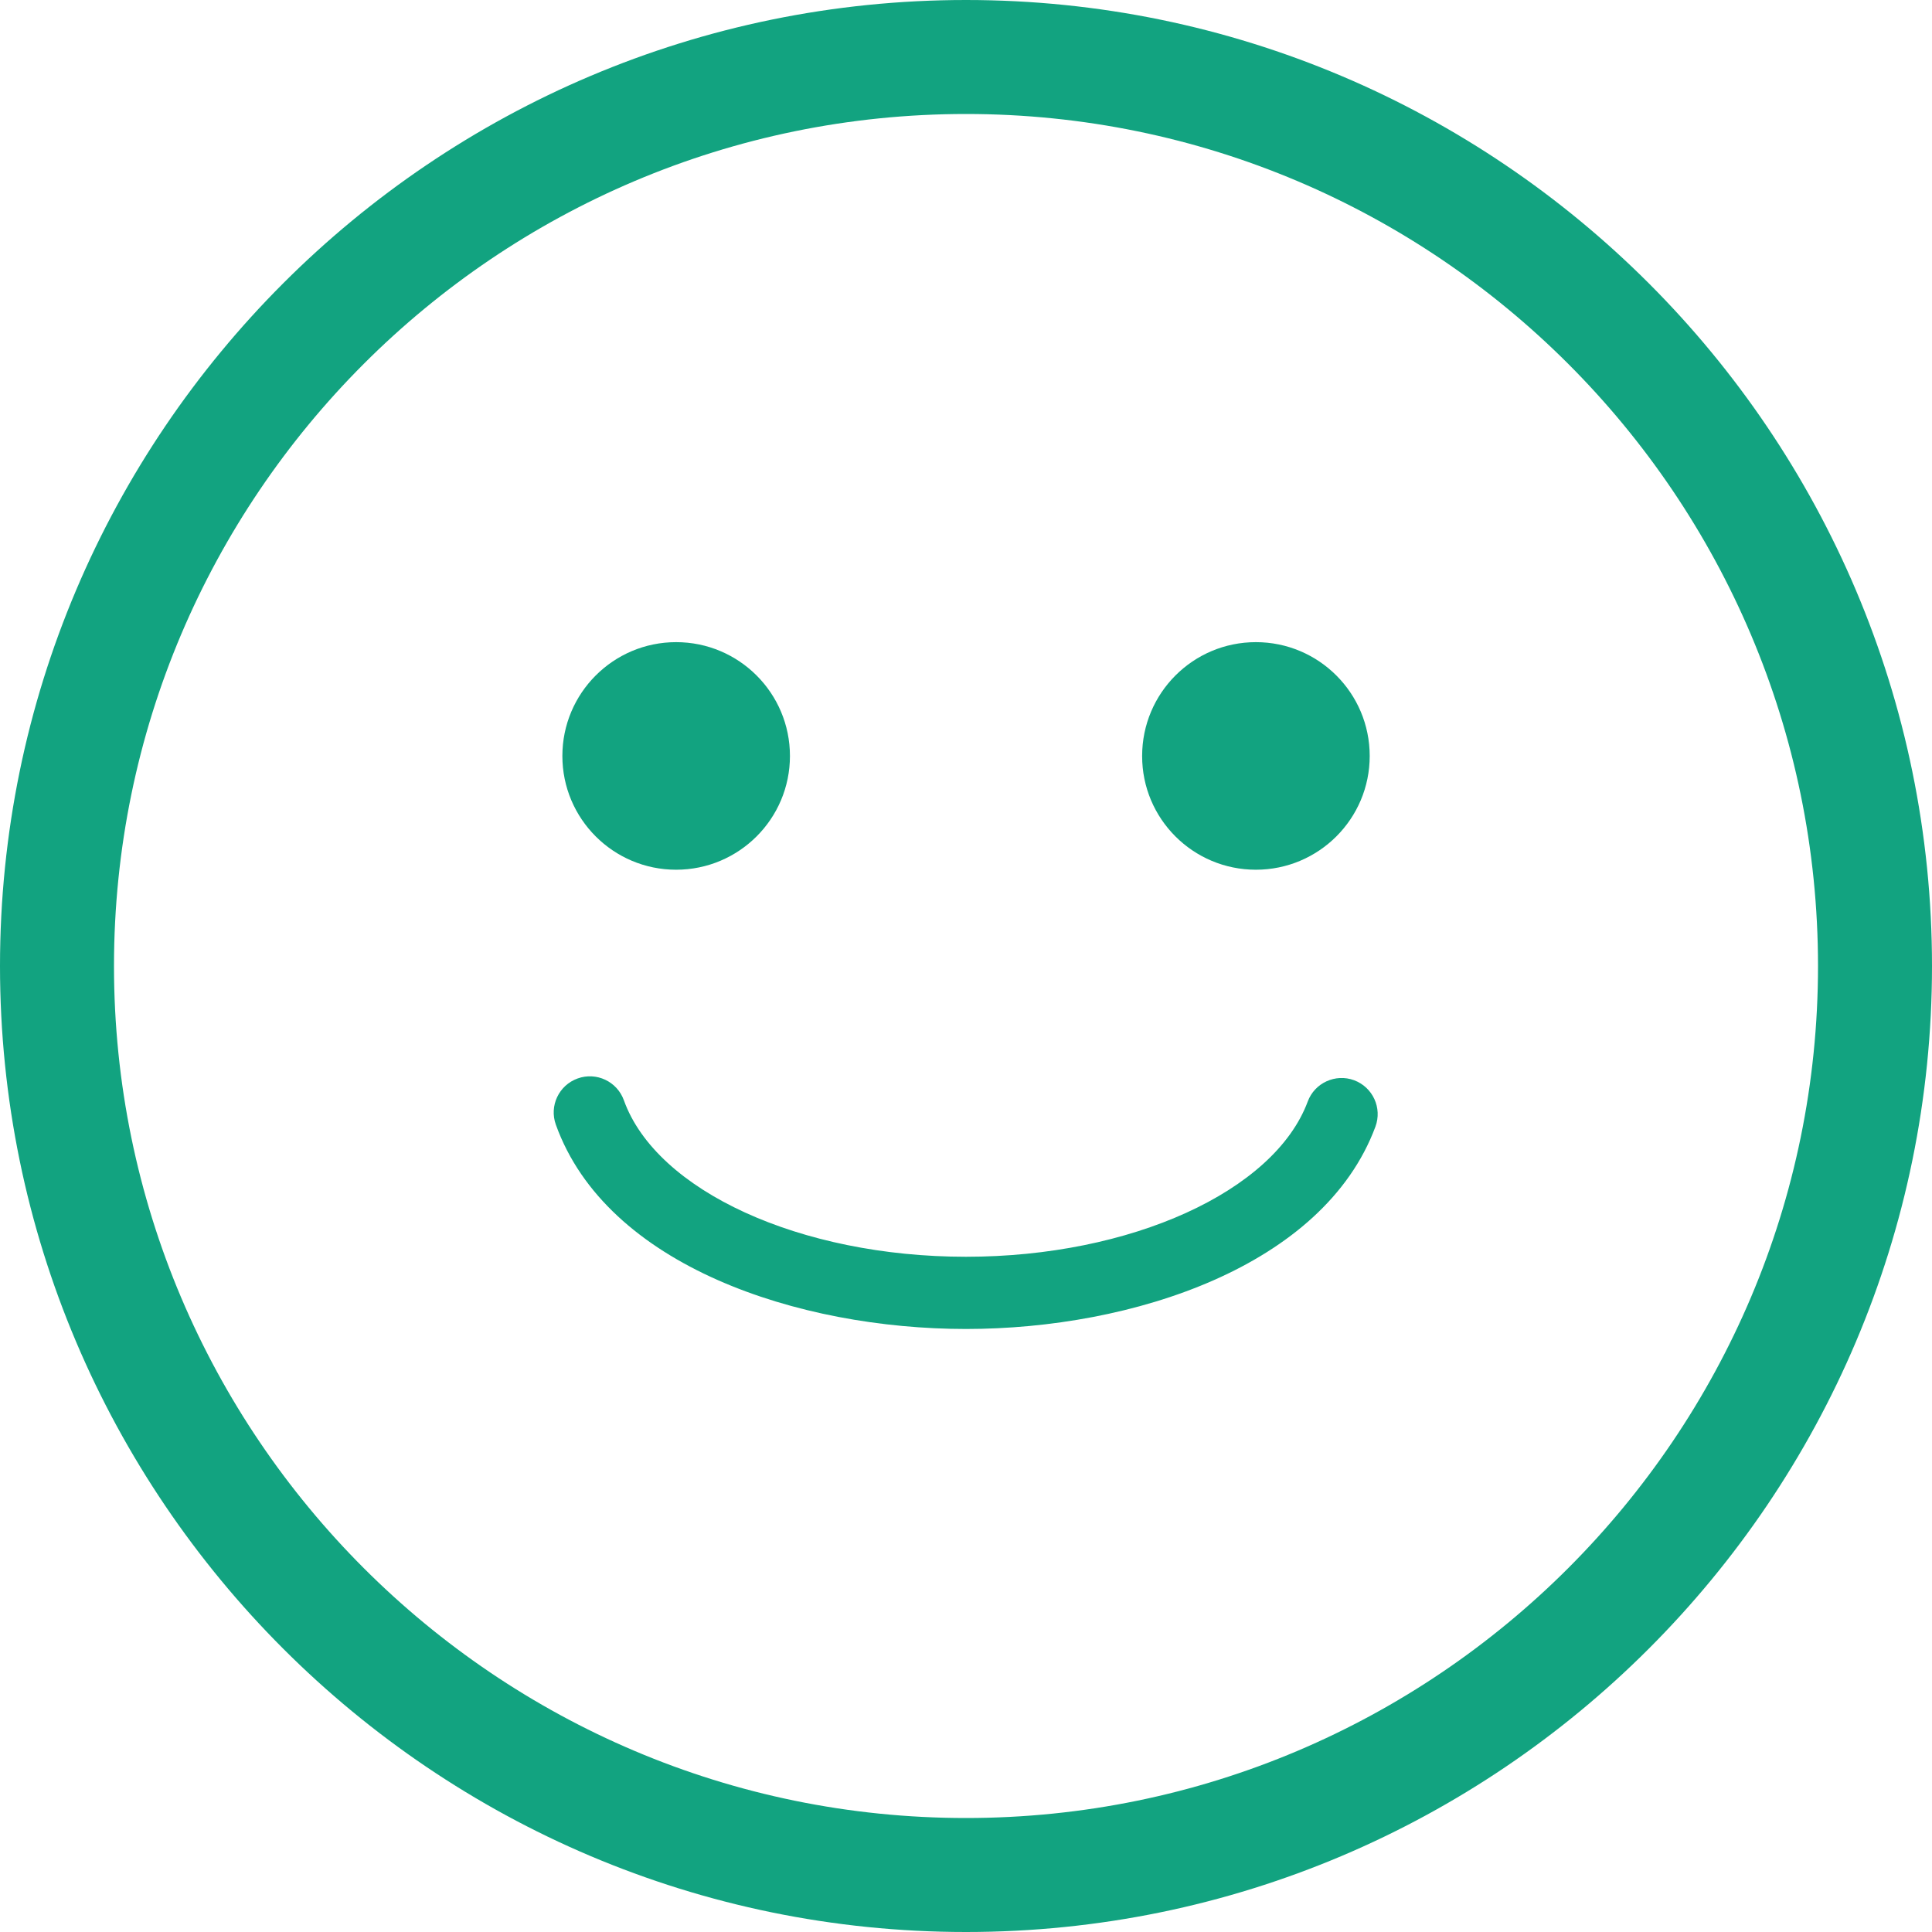 <svg width="24" height="24" viewBox="0 0 24 24" fill="none" xmlns="http://www.w3.org/2000/svg">
<g clip-path="url(#clip0_136_5057)">
<path d="M12 0C5.383 0 0 5.383 0 12C0 18.617 5.383 24 12 24C18.617 24 24 18.617 24 12C24 5.383 18.617 0 12 0ZM12 22.584C6.164 22.584 1.416 17.836 1.416 12C1.416 6.164 6.164 1.416 12 1.416C17.836 1.416 22.584 6.164 22.584 12C22.584 17.836 17.836 22.584 12 22.584Z" fill="#12A380"/>
<path d="M15.601 10.804C16.382 10.804 17.015 10.171 17.015 9.391C17.015 8.61 16.382 7.977 15.601 7.977C14.82 7.977 14.188 8.61 14.188 9.391C14.187 10.171 14.82 10.804 15.601 10.804Z" fill="#12A380"/>
<path d="M8.399 10.804C9.18 10.804 9.813 10.171 9.813 9.391C9.813 8.61 9.18 7.977 8.399 7.977C7.619 7.977 6.986 8.61 6.986 9.391C6.986 10.171 7.619 10.804 8.399 10.804Z" fill="#12A380"/>
<path d="M16.821 13.419C16.591 13.334 16.331 13.451 16.245 13.684C15.83 14.801 14.045 15.612 12 15.612C9.942 15.612 8.154 14.794 7.75 13.668C7.666 13.434 7.408 13.313 7.176 13.397C6.942 13.481 6.821 13.738 6.905 13.971C7.534 15.725 9.918 16.509 12 16.509C14.067 16.509 16.441 15.732 17.086 13.996C17.172 13.764 17.054 13.506 16.821 13.419L16.821 13.419Z" fill="#12A380"/>
</g>
<defs>
<clipPath id="clip0_136_5057">
<rect width="24" height="24" fill="white"/>
</clipPath>
</defs>
</svg>

